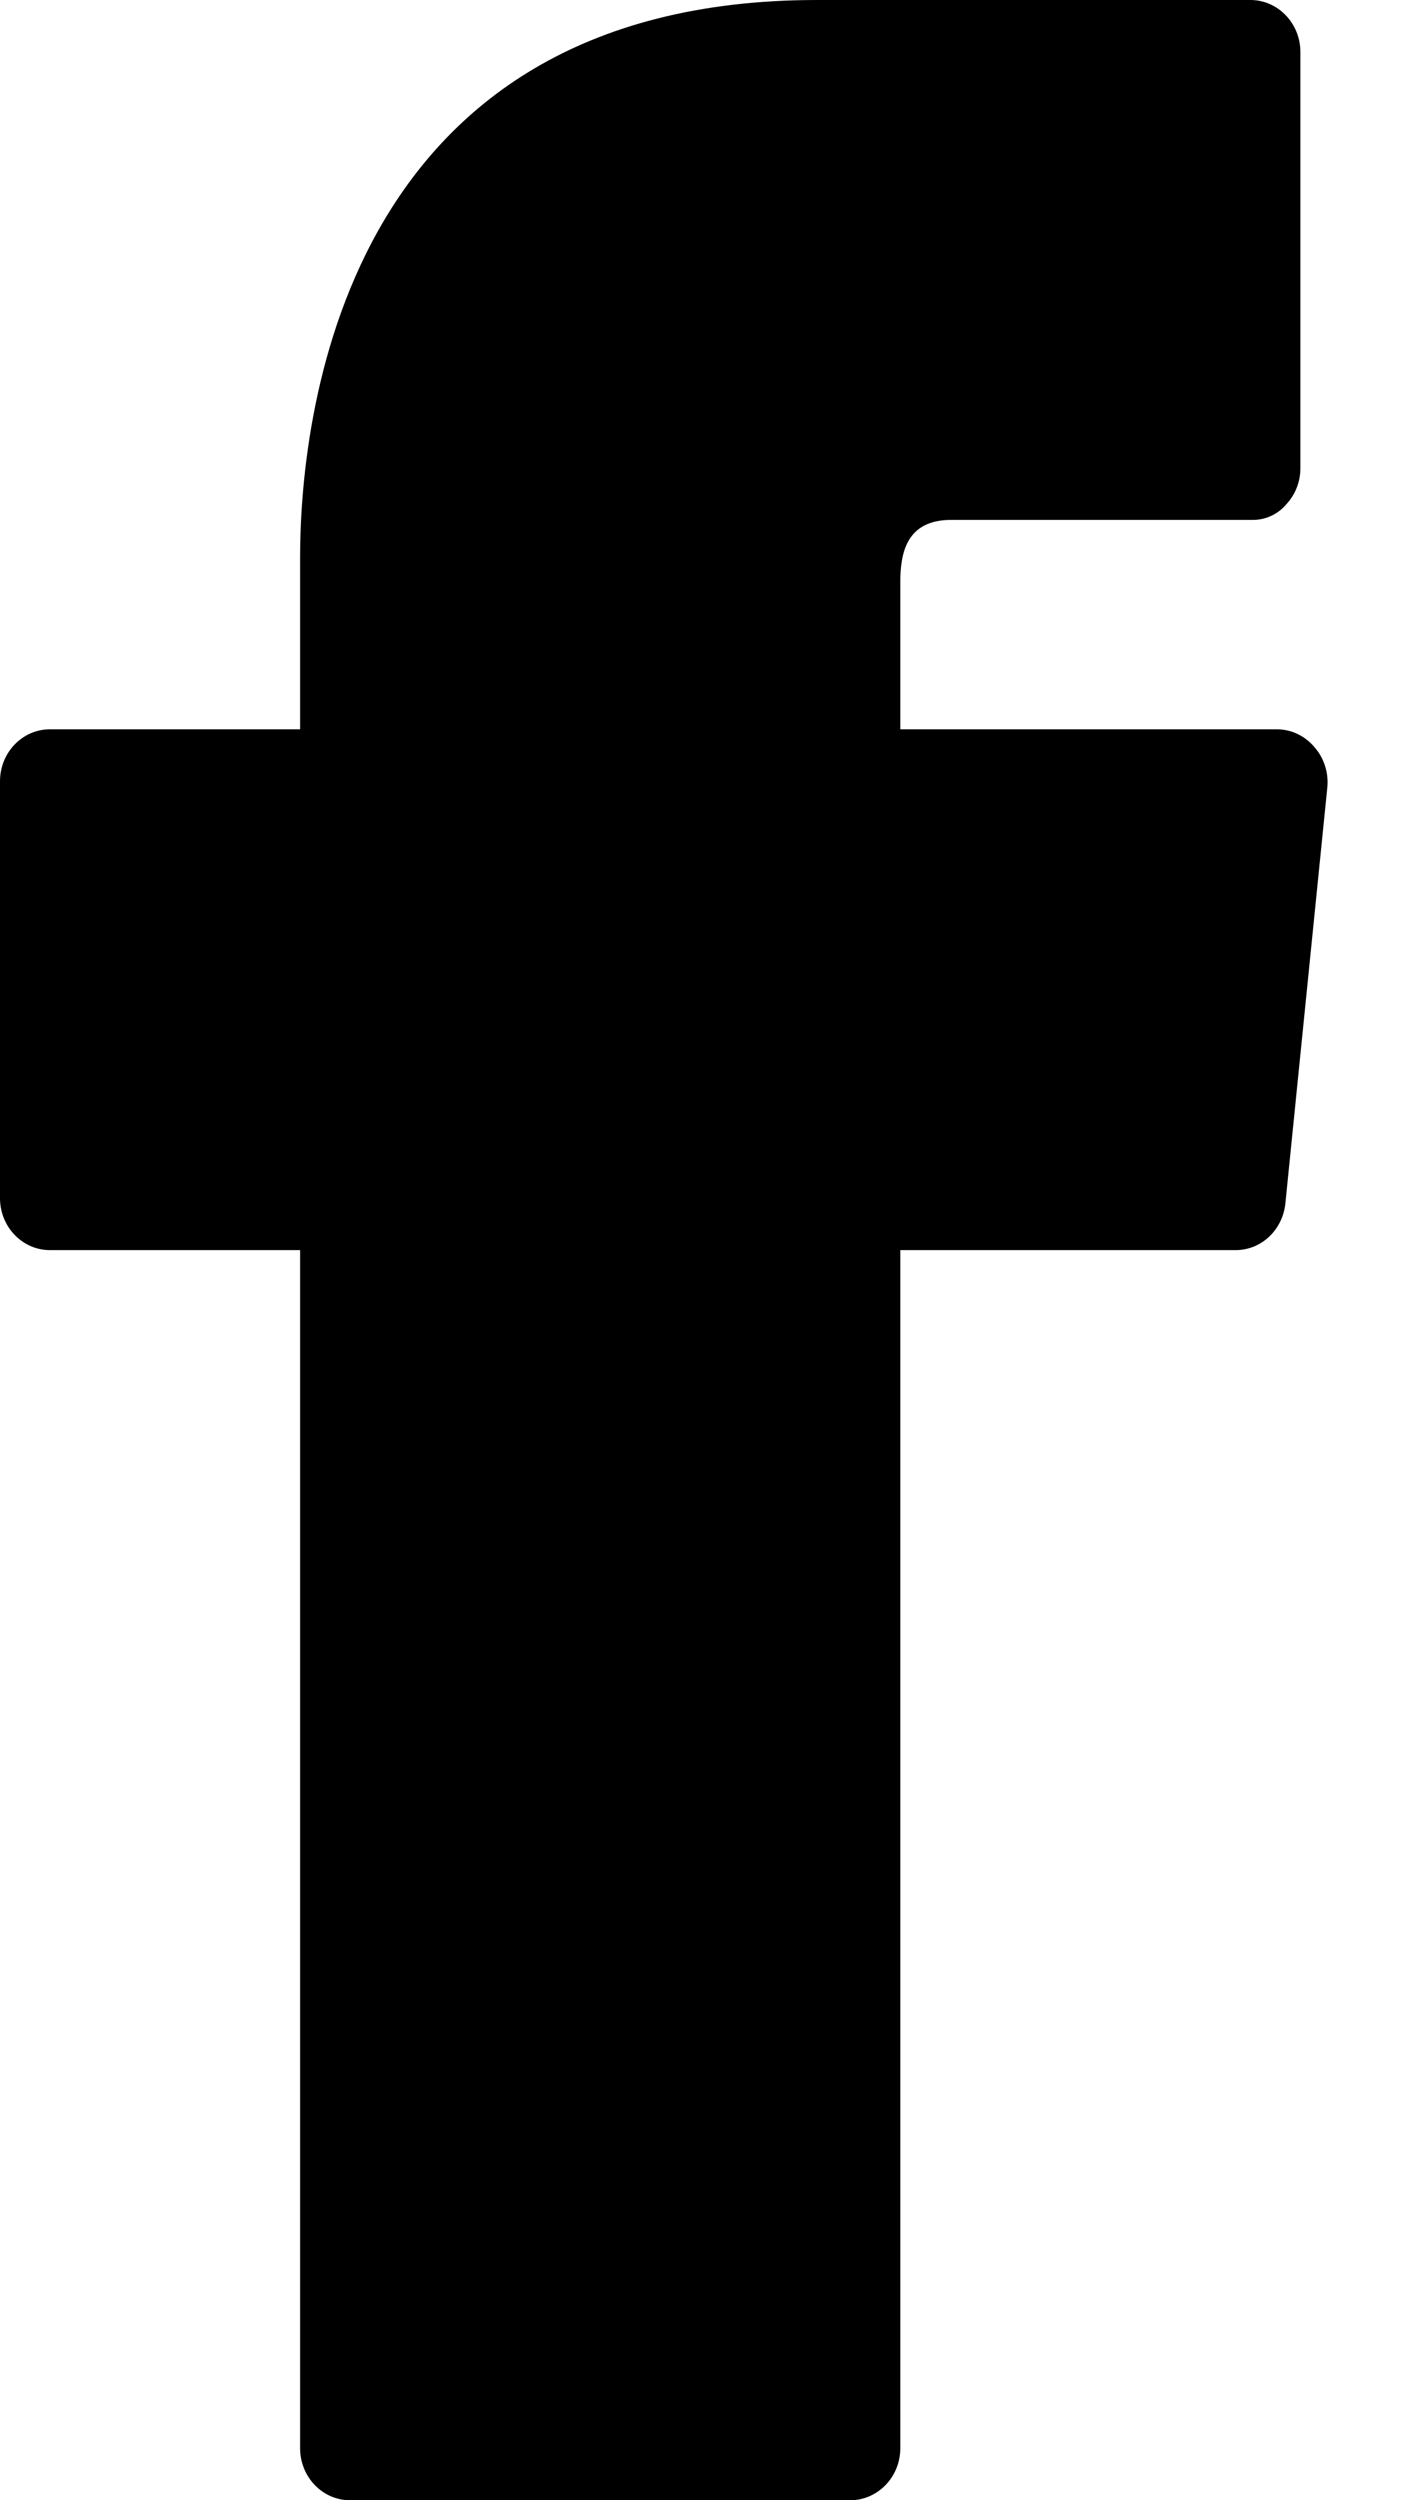 <?xml version="1.0" encoding="UTF-8"?>
<svg width="9px" height="16px" viewBox="0 0 9 16" version="1.1" xmlns="http://www.w3.org/2000/svg" xmlns:xlink="http://www.w3.org/1999/xlink">
    <!-- Generator: Sketch 53.2 (72643) - https://sketchapp.com -->
    <title>fb</title>
    <desc>Created with Sketch.</desc>
    <g id="Symbols" stroke="none" stroke-width="1" fill="none" fill-rule="evenodd">
        <g id="Footer" transform="translate(-1297, -367)" fill="#000000">
            <g id="Group" transform="translate(1259, 367)">
                <g id="fb" transform="translate(38, 0)">
                    <path d="M8.413,4.78 C8.353,4.709 8.267,4.668 8.176,4.667 L5.763,4.667 L5.763,3.727 C5.763,3.54 5.801,3.327 6.089,3.327 L8.01,3.327 C8.095,3.33 8.178,3.294 8.234,3.227 C8.291,3.166 8.323,3.085 8.324,3 L8.324,0.333 C8.324,0.149 8.18,1.12725625e-17 8.004,0 L5.231,0 C2.158,0 1.921,2.733 1.921,3.567 L1.921,4.667 L0.32,4.667 C0.143,4.667 0,4.816 0,5 L0,7.667 C0,7.851 0.143,8 0.32,8 L1.921,8 L1.921,15.667 C1.921,15.851 2.064,16 2.241,16 L5.442,16 C5.619,16 5.763,15.851 5.763,15.667 L5.763,8 L7.908,8 C8.073,8.001 8.211,7.871 8.228,7.7 L8.497,5.033 C8.504,4.94 8.474,4.849 8.413,4.78 Z" id="Path"></path>
                </g>
            </g>
        </g>
    </g>
</svg>